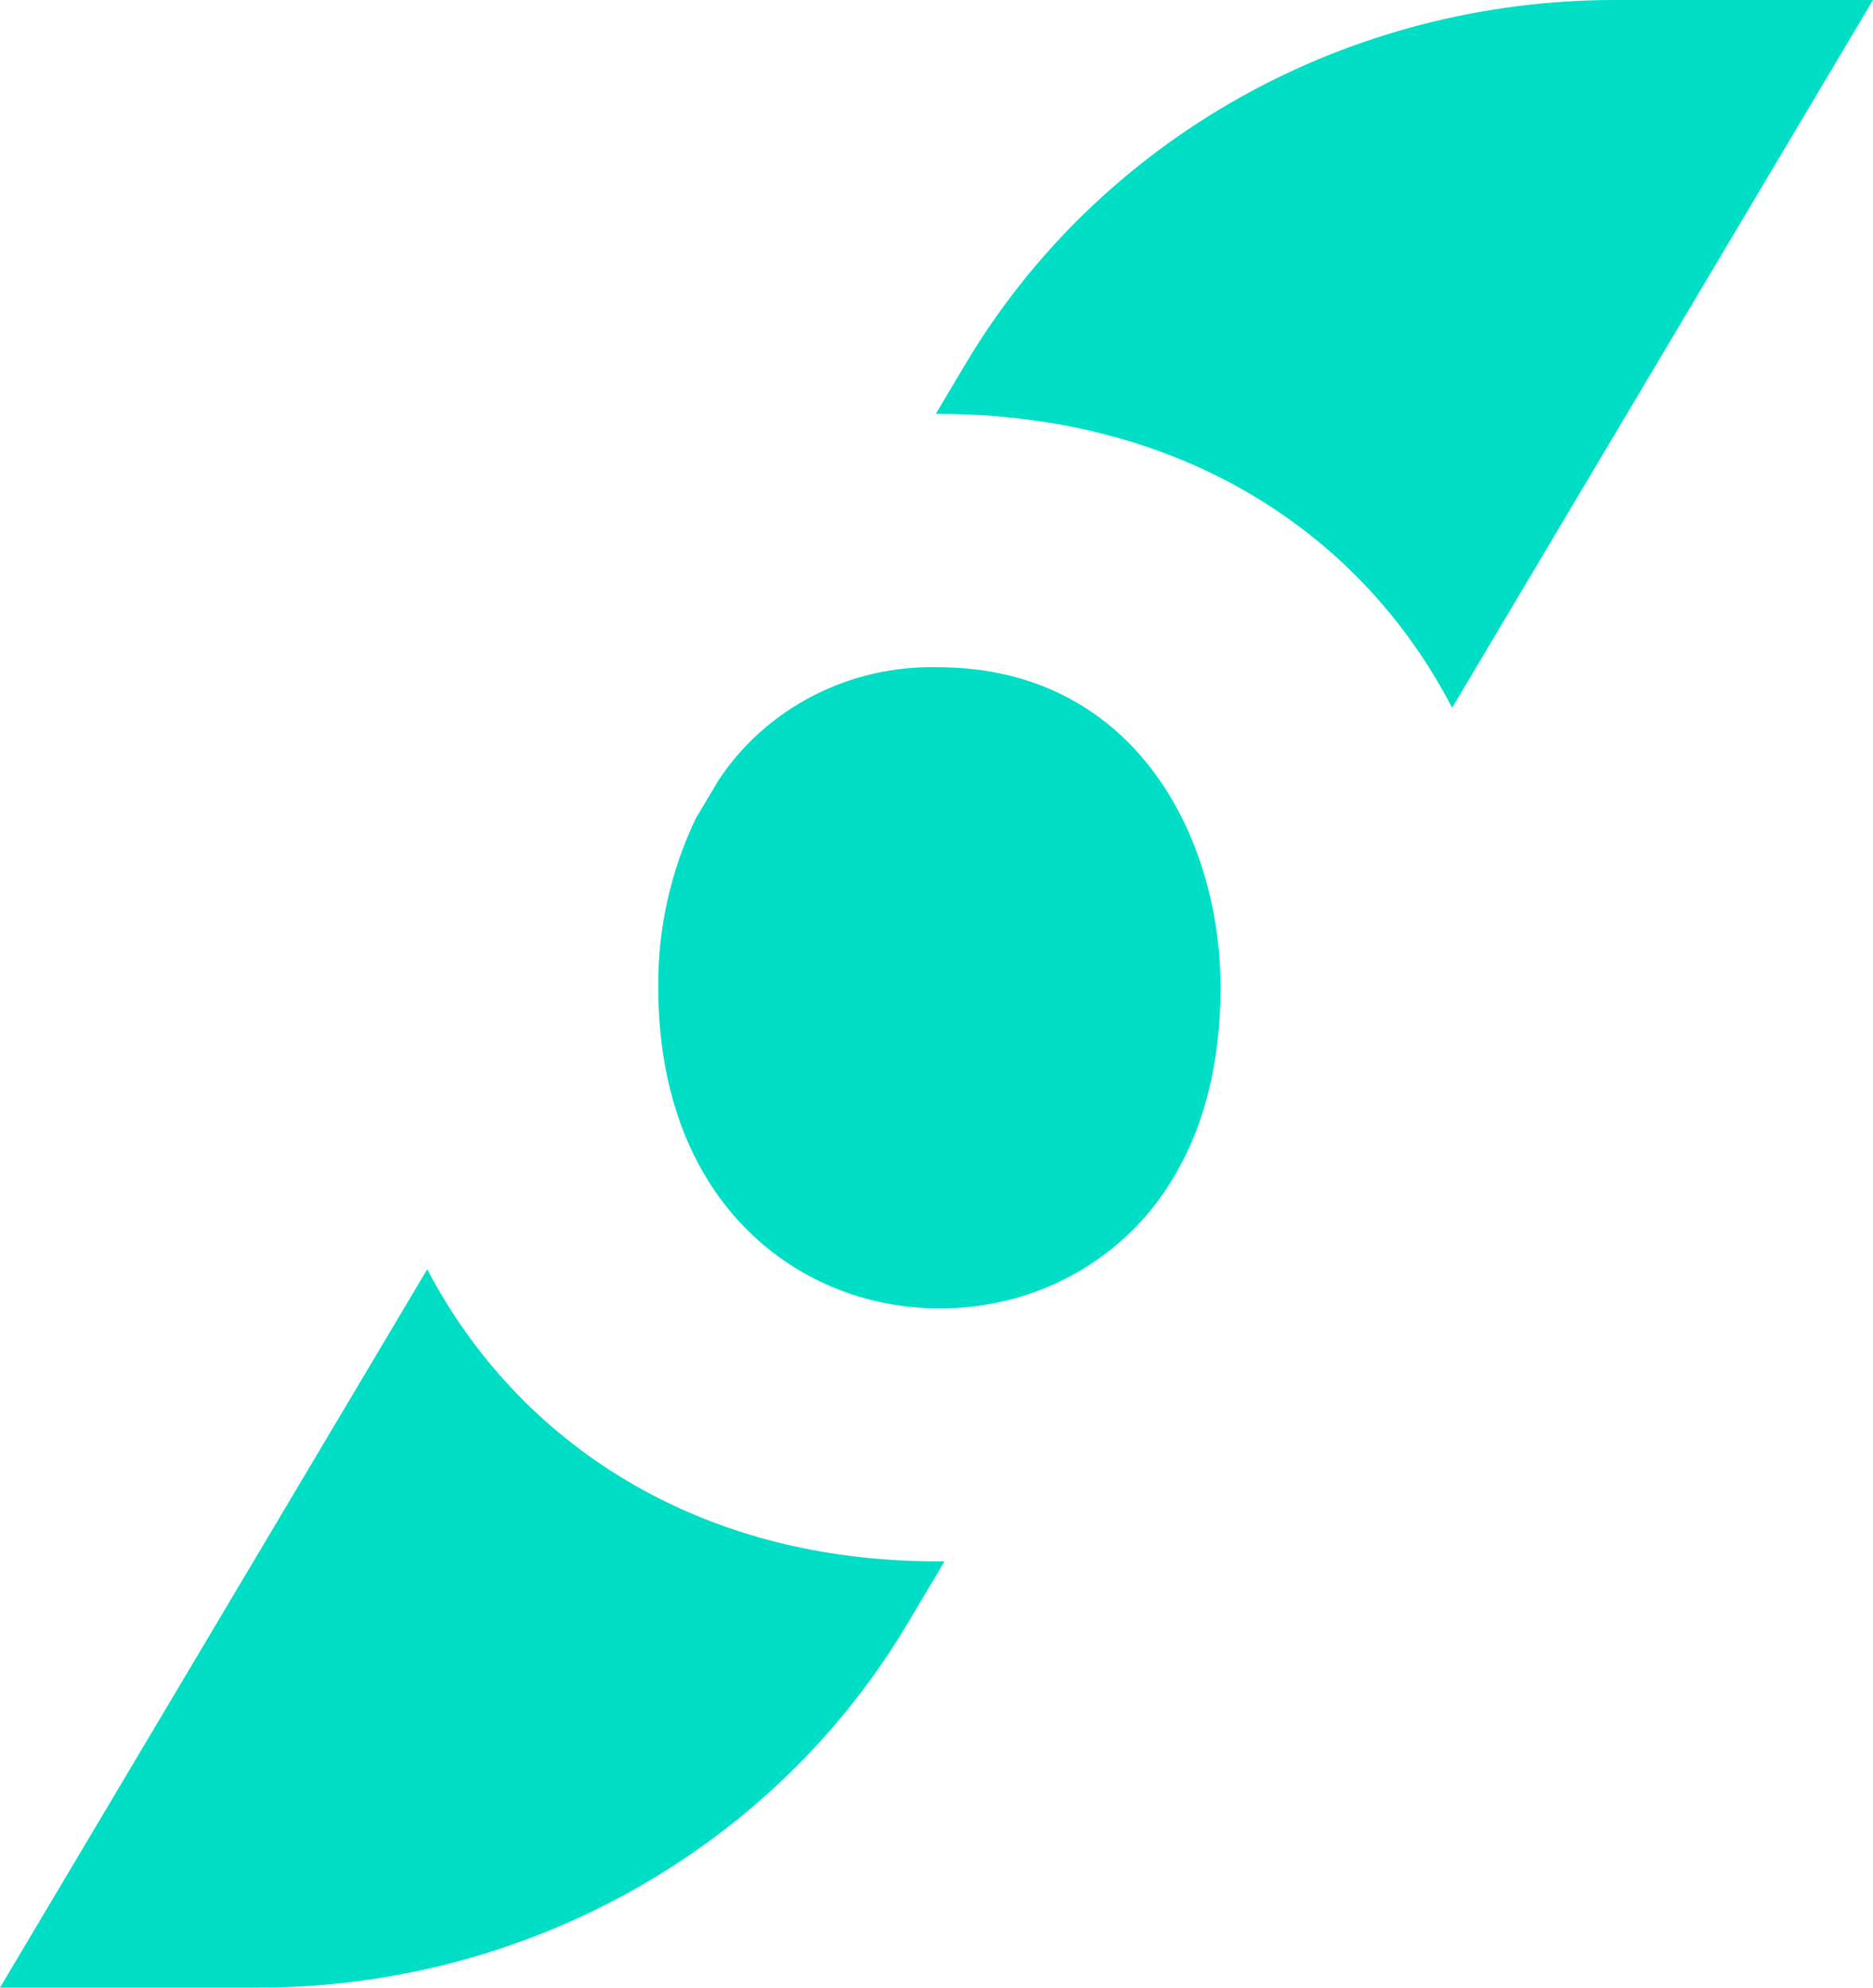 <svg width="33" height="35" viewBox="0 0 33 35" fill="none" xmlns="http://www.w3.org/2000/svg">
<path d="M25.585 12.463L33 2.12528e-09H28.45C26.132 -4.09607e-05 23.854 0.592 21.846 1.717C19.839 2.842 18.172 4.459 17.012 6.407L16.487 7.289H16.52C20.835 7.287 23.992 9.396 25.585 12.463Z" fill="#00DEC5"/>
<path d="M7.527 22.351L0 35H4.55C6.868 35 9.146 34.407 11.154 33.282C13.161 32.157 14.829 30.539 15.988 28.591L16.642 27.493C16.601 27.493 16.562 27.493 16.521 27.493C12.289 27.499 9.132 25.408 7.527 22.351Z" fill="#00DEC5"/>
<path d="M16.521 11.749C15.756 11.731 14.999 11.904 14.324 12.252C13.648 12.6 13.076 13.11 12.662 13.735L12.259 14.411C11.816 15.339 11.59 16.35 11.597 17.373C11.597 21.265 14.153 23.038 16.53 23.038C17.338 23.047 18.135 22.855 18.844 22.479C19.553 22.103 20.151 21.556 20.579 20.891L20.607 20.844C21.168 19.968 21.505 18.819 21.505 17.373C21.495 14.664 19.939 11.749 16.521 11.749Z" fill="#00DEC5"/>
</svg>
